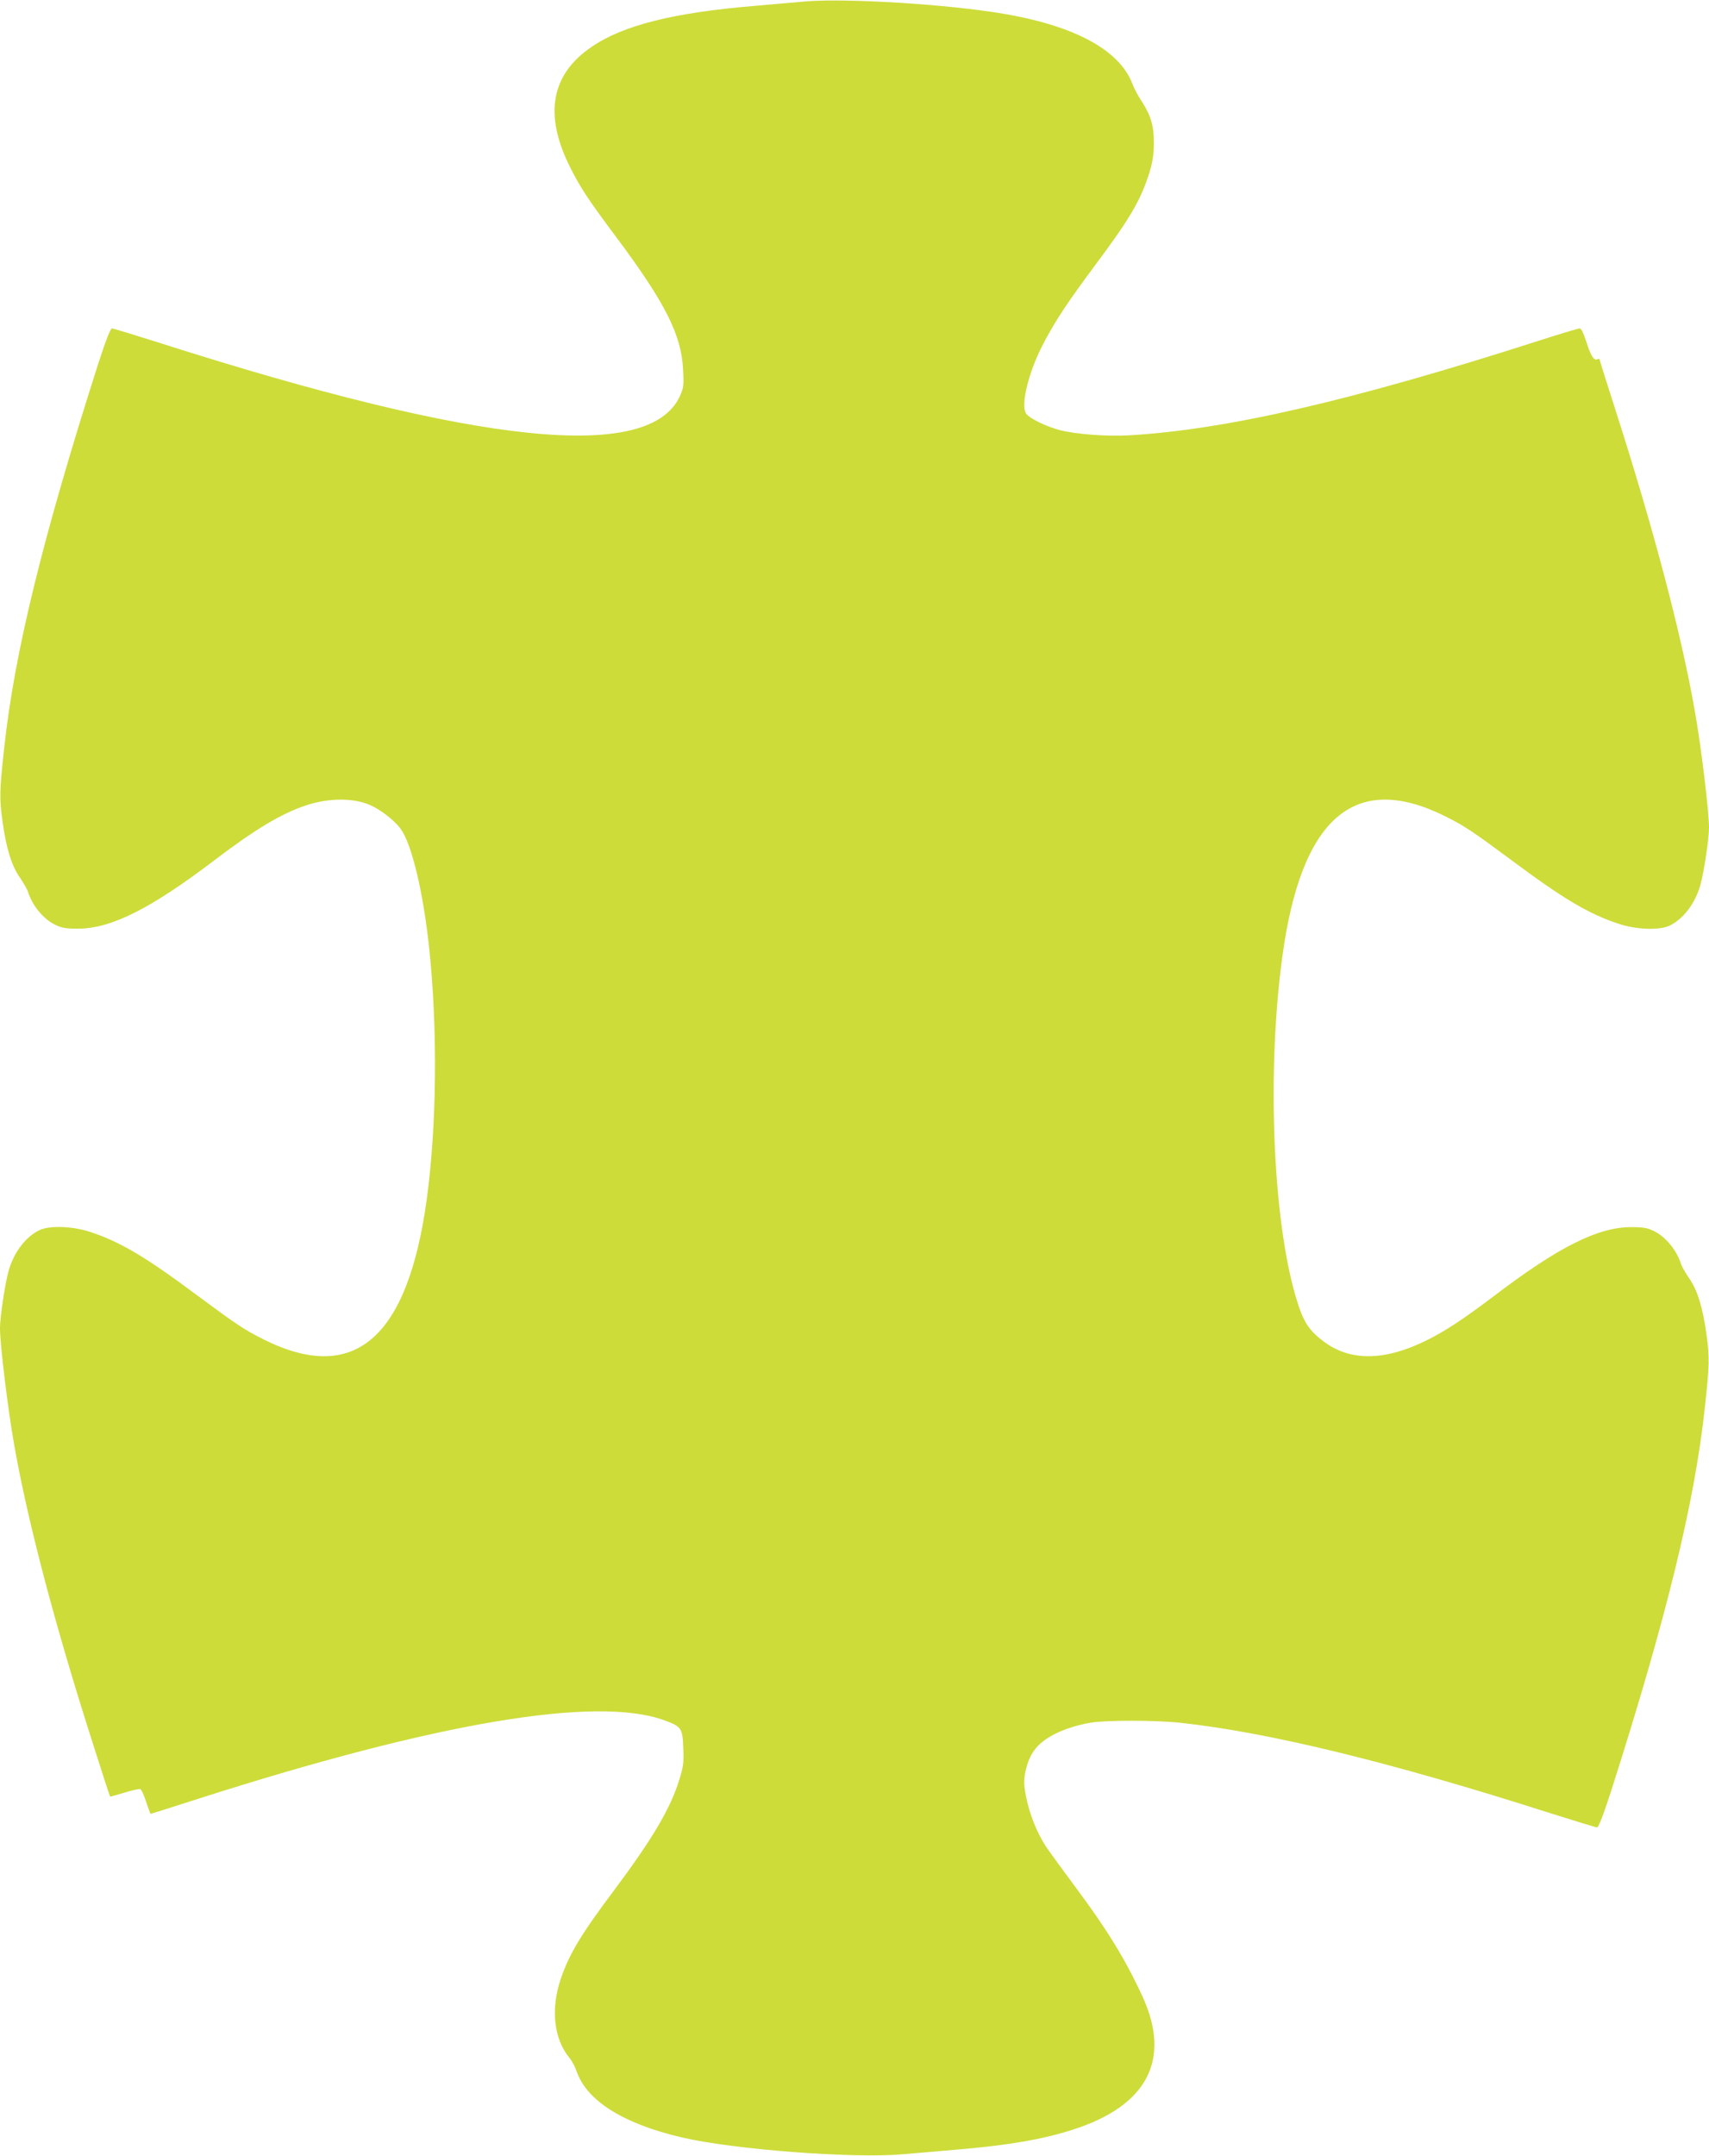 <?xml version="1.0" standalone="no"?>
<!DOCTYPE svg PUBLIC "-//W3C//DTD SVG 20010904//EN"
 "http://www.w3.org/TR/2001/REC-SVG-20010904/DTD/svg10.dtd">
<svg version="1.0" xmlns="http://www.w3.org/2000/svg"
 width="1015pt" height="1280pt" viewBox="0 0 1015 1280"
 preserveAspectRatio="xMidYMid meet">
<g transform="translate(0,1280) scale(0.1,-0.1)"
fill="#cddc39" stroke="none">
<path d="M4755 12789 c-44 -4 -167 -15 -274 -24 -481 -40 -780 -115 -967 -243
-242 -164 -285 -403 -128 -715 59 -119 107 -192 277 -419 291 -391 384 -577
394 -784 5 -93 3 -106 -19 -156 -181 -395 -1191 -291 -3096 318 -145 46 -270
84 -277 84 -9 0 -38 -74 -84 -217 -326 -1020 -495 -1707 -556 -2273 -28 -254
-29 -301 -10 -437 22 -161 54 -264 104 -335 21 -31 42 -67 46 -80 26 -84 92
-165 163 -199 39 -19 63 -23 137 -23 197 1 433 120 816 412 239 181 391 272
539 321 135 44 280 44 378 1 64 -28 147 -93 182 -142 66 -91 134 -377 169
-708 51 -480 45 -1059 -15 -1495 -114 -824 -431 -1096 -968 -828 -116 58 -163
90 -391 259 -307 229 -458 319 -635 378 -102 35 -240 41 -301 14 -84 -37 -159
-135 -189 -248 -21 -76 -50 -272 -50 -336 0 -96 47 -486 85 -697 82 -464 246
-1084 477 -1802 49 -154 90 -281 92 -282 1 -1 39 9 84 23 46 14 89 24 95 21 7
-2 23 -37 35 -76 13 -39 25 -71 26 -71 2 0 131 41 287 91 1413 452 2360 612
2764 465 102 -37 109 -47 113 -164 4 -86 1 -110 -23 -187 -52 -171 -157 -349
-389 -660 -195 -260 -265 -376 -315 -523 -62 -181 -42 -360 53 -473 13 -16 31
-50 40 -76 59 -175 277 -313 626 -394 306 -72 1021 -126 1310 -100 69 6 210
18 315 27 311 26 517 61 699 120 442 142 584 417 410 793 -99 215 -210 396
-389 636 -78 105 -156 212 -174 238 -69 101 -120 238 -136 364 -9 66 15 160
55 217 53 78 181 141 340 168 95 15 381 15 530 -1 527 -57 1251 -234 2198
-537 145 -46 270 -84 277 -84 9 0 38 74 84 217 326 1020 495 1707 556 2273 28
254 29 301 10 437 -22 161 -54 264 -104 335 -21 31 -42 67 -46 80 -26 84 -92
165 -163 199 -39 19 -63 23 -137 23 -197 -1 -433 -120 -816 -412 -175 -132
-286 -206 -394 -259 -251 -125 -457 -127 -615 -7 -92 70 -122 120 -166 270
-136 468 -170 1340 -78 2014 112 827 430 1101 968 833 116 -58 163 -90 391
-259 307 -229 458 -319 635 -378 102 -35 240 -41 301 -14 84 37 159 135 189
248 21 76 50 272 50 336 0 96 -47 486 -85 697 -82 464 -246 1084 -476 1800
-49 152 -89 280 -89 283 0 3 -7 4 -15 0 -20 -7 -38 23 -66 112 -15 46 -28 72
-37 72 -8 0 -119 -33 -246 -74 -1108 -356 -1860 -529 -2436 -561 -127 -7 -312
7 -405 31 -83 22 -182 70 -201 99 -34 53 17 255 108 425 71 133 139 236 302
455 206 276 269 383 321 545 20 65 27 107 28 175 1 106 -17 168 -72 253 -21
31 -46 78 -55 103 -80 212 -370 361 -841 429 -363 53 -921 82 -1130 59z"/>
</g>
</svg>

